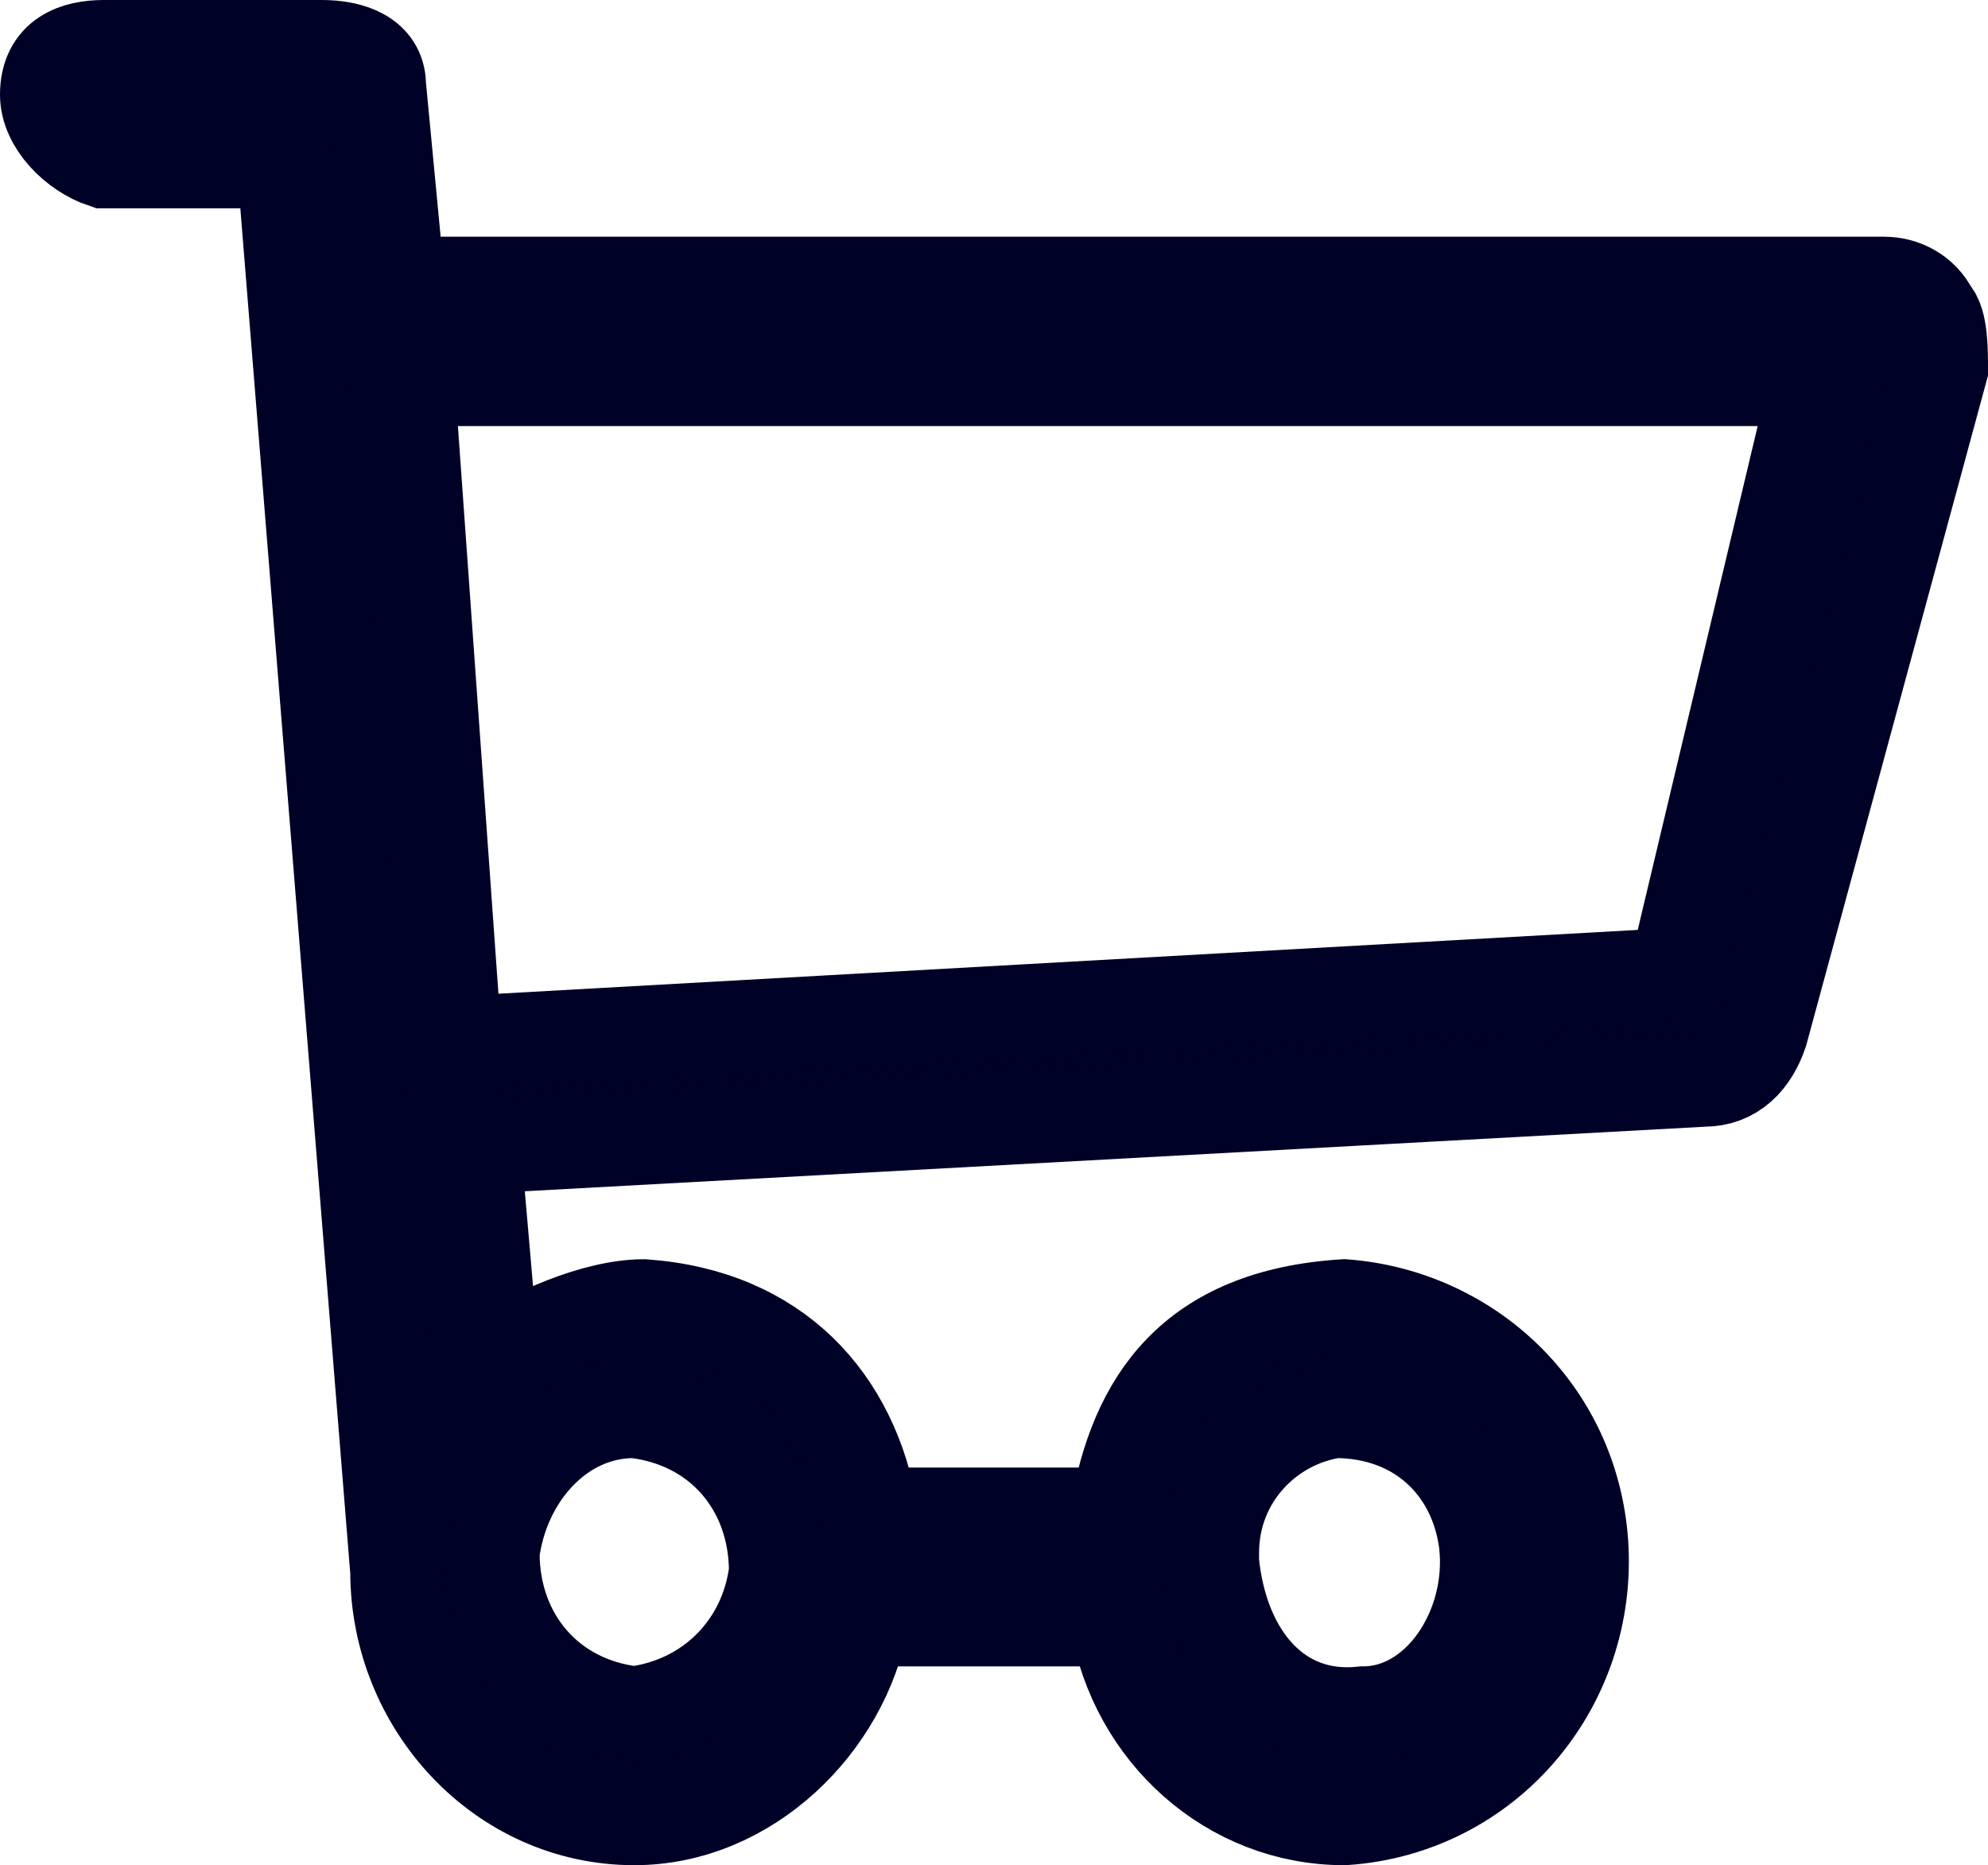 <?xml version="1.0" encoding="utf-8"?>
<!-- Generator: Adobe Illustrator 24.2.1, SVG Export Plug-In . SVG Version: 6.00 Build 0)  -->
<svg version="1.1" id="i-shopping_cart" xmlns="http://www.w3.org/2000/svg" xmlns:xlink="http://www.w3.org/1999/xlink" x="0px"
	 y="0px" width="21px" height="19.7px" viewBox="0 0 21 19.7" style="enable-background:new 0 0 21 19.7;" xml:space="preserve">
<style type="text/css">
	.st0{fill:#000127;}
	.st1{fill:none;stroke:#000127;}
</style>
<g id="パス_146">
	<path class="st0" d="M0.5,1c0,0.3,0.3,0.6,0.6,0.7H3l1.2,14.9l0,0c0,1.4,1.1,2.6,2.5,2.6c1.2,0,2.2-1,2.4-2.1h2.7
		c0.2,1.2,1.2,2.1,2.4,2.1c1.5-0.1,2.6-1.4,2.5-2.9c-0.1-1.4-1.2-2.4-2.5-2.5c-1.6,0.1-2.2,1-2.4,2.2H9.2c-0.2-1.2-1-2.1-2.4-2.2
		c-0.5,0-1.2,0.3-1.6,0.6L5,12.1h0.2l0,0L18,11.4c0.3,0,0.5-0.2,0.6-0.5l1.9-7c0-0.2,0-0.5-0.1-0.6C20.3,3.1,20.1,3,19.9,3H4.2
		L4,0.9c0-0.3-0.3-0.4-0.6-0.4H1.1C0.8,0.5,0.5,0.6,0.5,1z M14.1,14.9c0.9,0,1.5,0.6,1.6,1.4c0.1,0.9-0.5,1.8-1.3,1.8
		c-0.9,0.1-1.5-0.6-1.6-1.6v-0.1C12.8,15.6,13.4,15,14.1,14.9L14.1,14.9z M6.7,14.9c0.9,0.1,1.5,0.8,1.5,1.7
		c-0.1,0.8-0.7,1.4-1.5,1.5c-0.9-0.1-1.5-0.8-1.5-1.7C5.3,15.6,5.9,14.9,6.7,14.9z M19.2,4l-1.5,6.3L5.2,11c0,0-0.3,0-0.4,0L4.3,4
		C4.3,4,19.2,4,19.2,4z"/>
	<path class="st1" d="M0.5,1c0,0.3,0.3,0.6,0.6,0.7H3l1.2,14.9l0,0c0,1.4,1.1,2.6,2.5,2.6c1.2,0,2.2-1,2.4-2.1h2.7
		c0.2,1.2,1.2,2.1,2.4,2.1c1.5-0.1,2.6-1.4,2.5-2.9c-0.1-1.4-1.2-2.4-2.5-2.5c-1.6,0.1-2.2,1-2.4,2.2H9.2c-0.2-1.2-1-2.1-2.4-2.2
		c-0.5,0-1.2,0.3-1.6,0.6L5,12.1h0.2l0,0L18,11.4c0.3,0,0.5-0.2,0.6-0.5l1.9-7c0-0.2,0-0.5-0.1-0.6C20.3,3.1,20.1,3,19.9,3H4.2
		L4,0.9c0-0.3-0.3-0.4-0.6-0.4H1.1C0.8,0.5,0.5,0.6,0.5,1z M14.1,14.9c0.9,0,1.5,0.6,1.6,1.4c0.1,0.9-0.5,1.8-1.3,1.8
		c-0.9,0.1-1.5-0.6-1.6-1.6v-0.1C12.8,15.6,13.4,15,14.1,14.9L14.1,14.9z M6.7,14.9c0.9,0.1,1.5,0.8,1.5,1.7
		c-0.1,0.8-0.7,1.4-1.5,1.5c-0.9-0.1-1.5-0.8-1.5-1.7C5.3,15.6,5.9,14.9,6.7,14.9z M19.2,4l-1.5,6.3L5.2,11c0,0-0.3,0-0.4,0L4.3,4
		C4.3,4,19.2,4,19.2,4z"/>
</g>
</svg>
